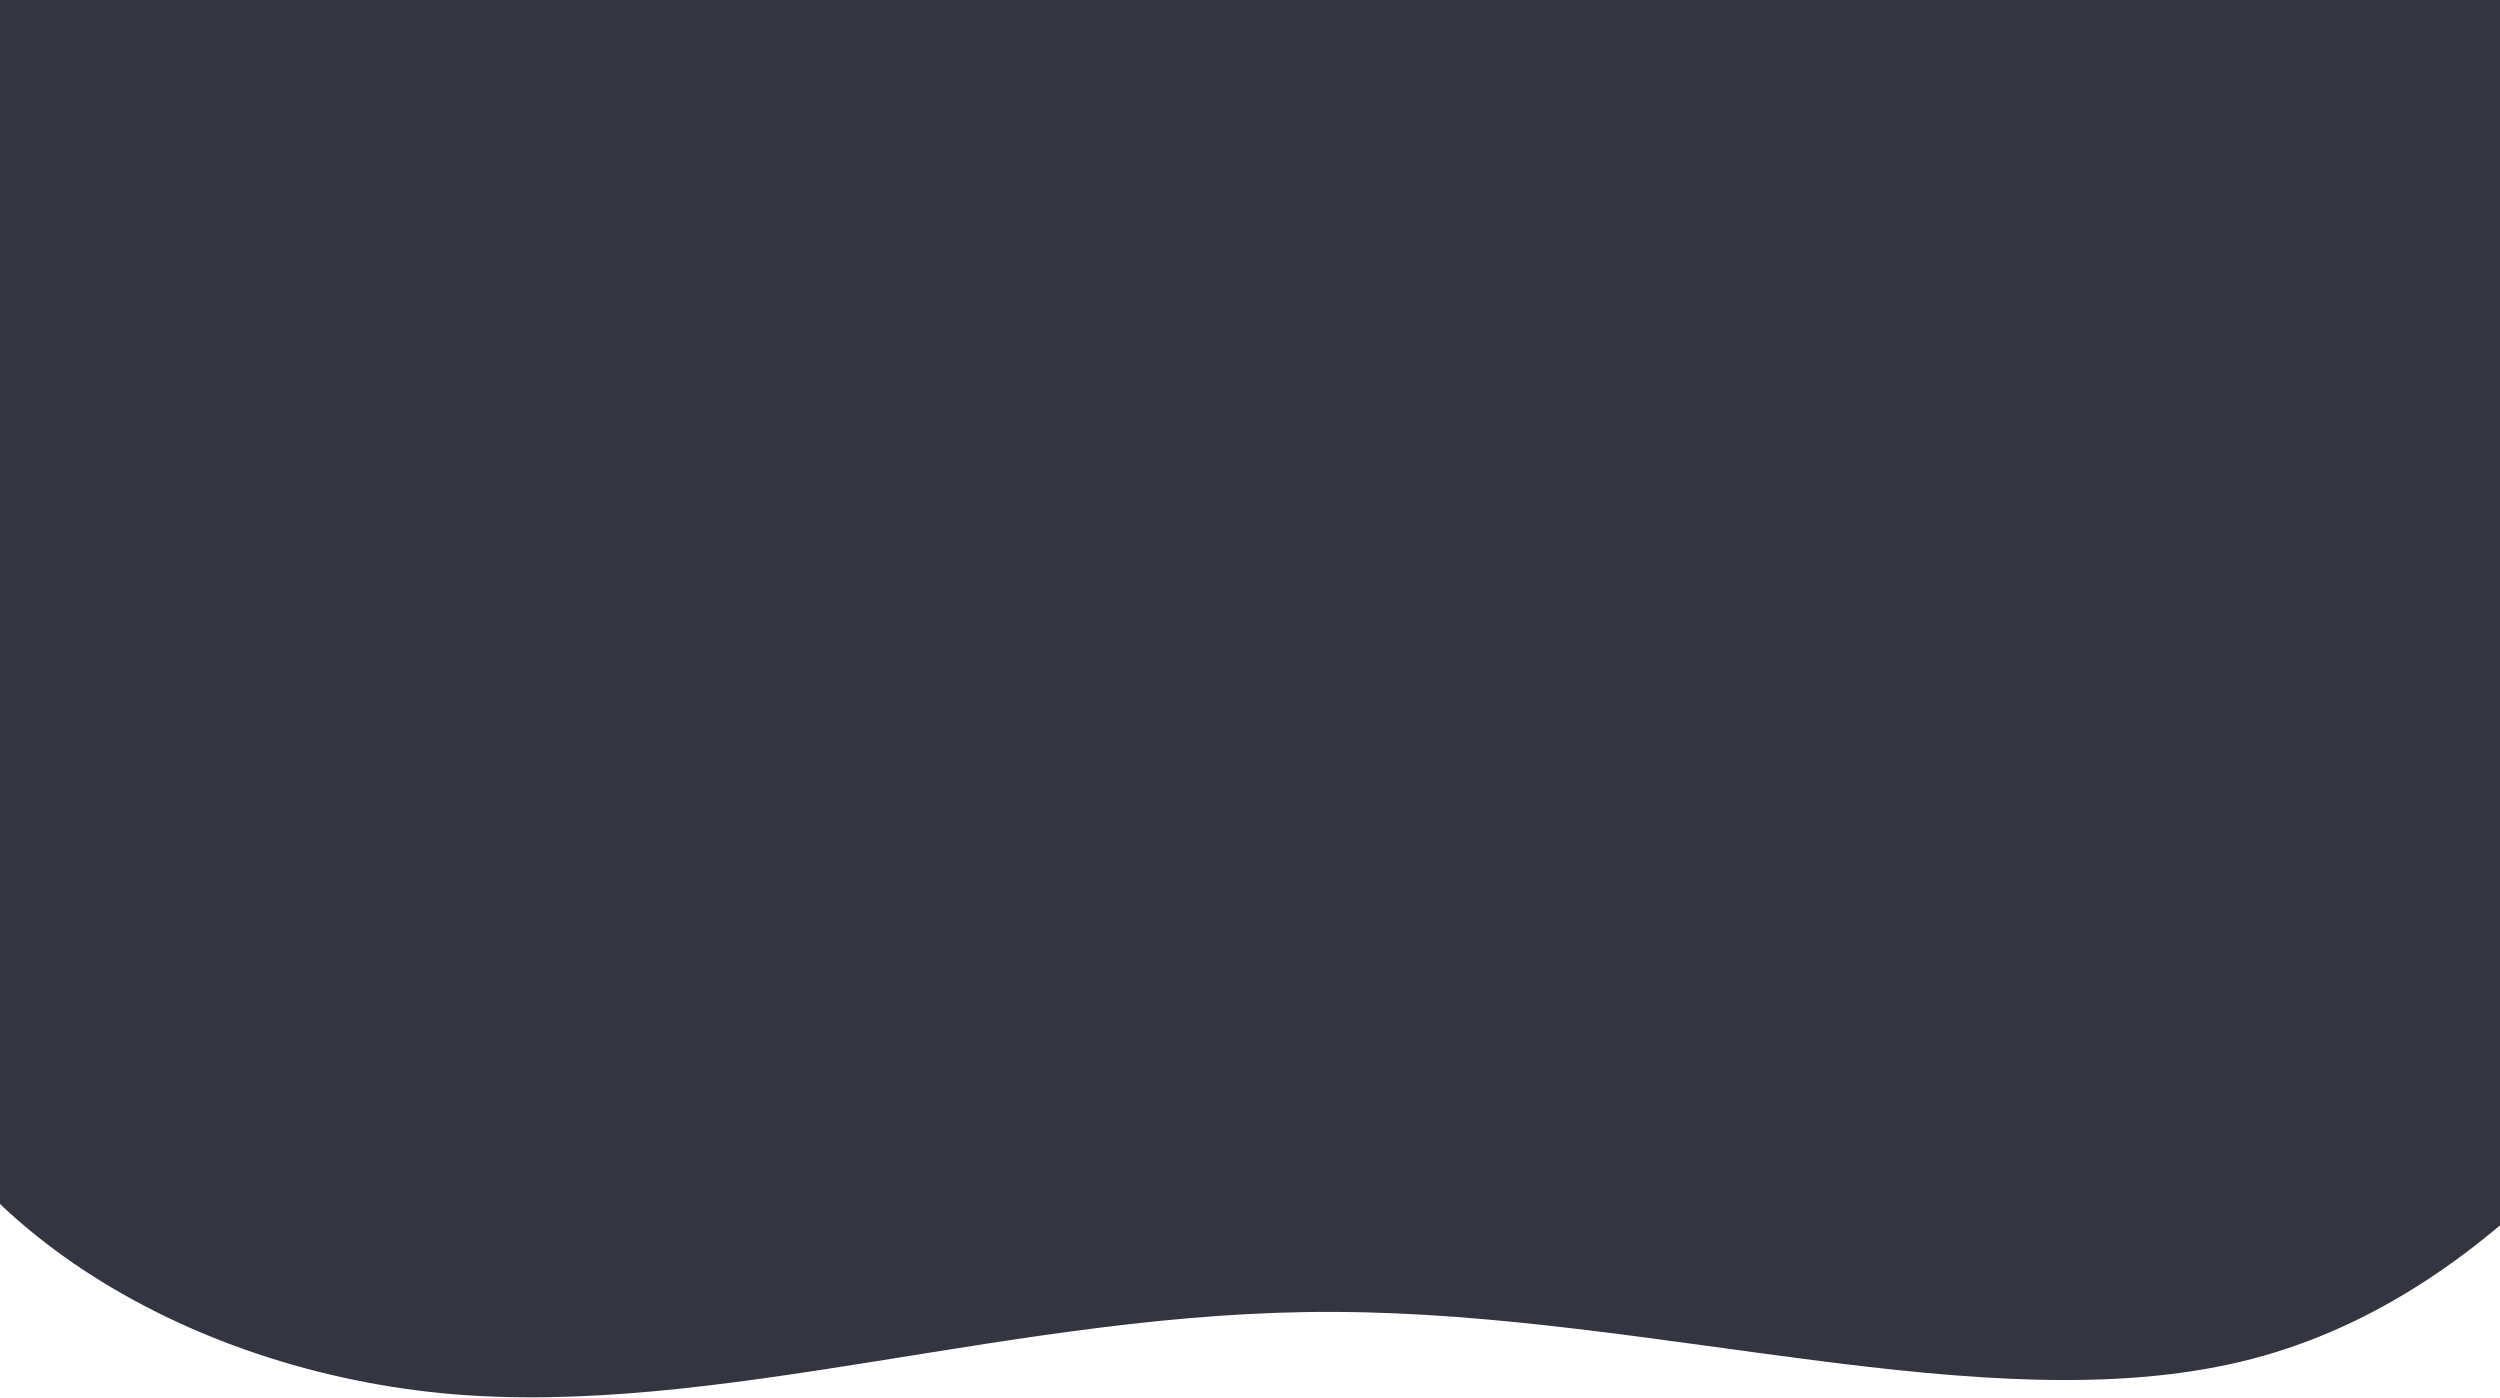 <svg width="1440" height="805" viewBox="0 0 1440 805" fill="none" xmlns="http://www.w3.org/2000/svg">
<path d="M1474.54 -244.307C1589.92 -153.706 1713.28 -46.211 1741.97 77.861C1770.65 201.934 1703.59 342.14 1619.68 478.809C1536.84 615.921 1435.49 749.942 1290.55 784.376C1143.95 819.256 952.59 756.33 769.247 755.67C587.572 754.563 412.733 817.503 255.324 802.576C96.837 787.205 -43.734 695.301 -72.528 573.453C-101.321 451.605 -17.259 300.257 -6.18 159.676C5.384 20.429 -53.776 -109.388 2.679 -188.194C58.648 -268.334 231.9 -297.91 373.391 -329.226C513.214 -360.094 622.353 -392.259 745.492 -418.658C869.709 -444.614 985.74 -467.167 1129.6 -437.377C1289.67 -404.232 1359.16 -334.909 1474.54 -244.307Z" fill="#000412" fill-opacity="0.8"/>
</svg>
